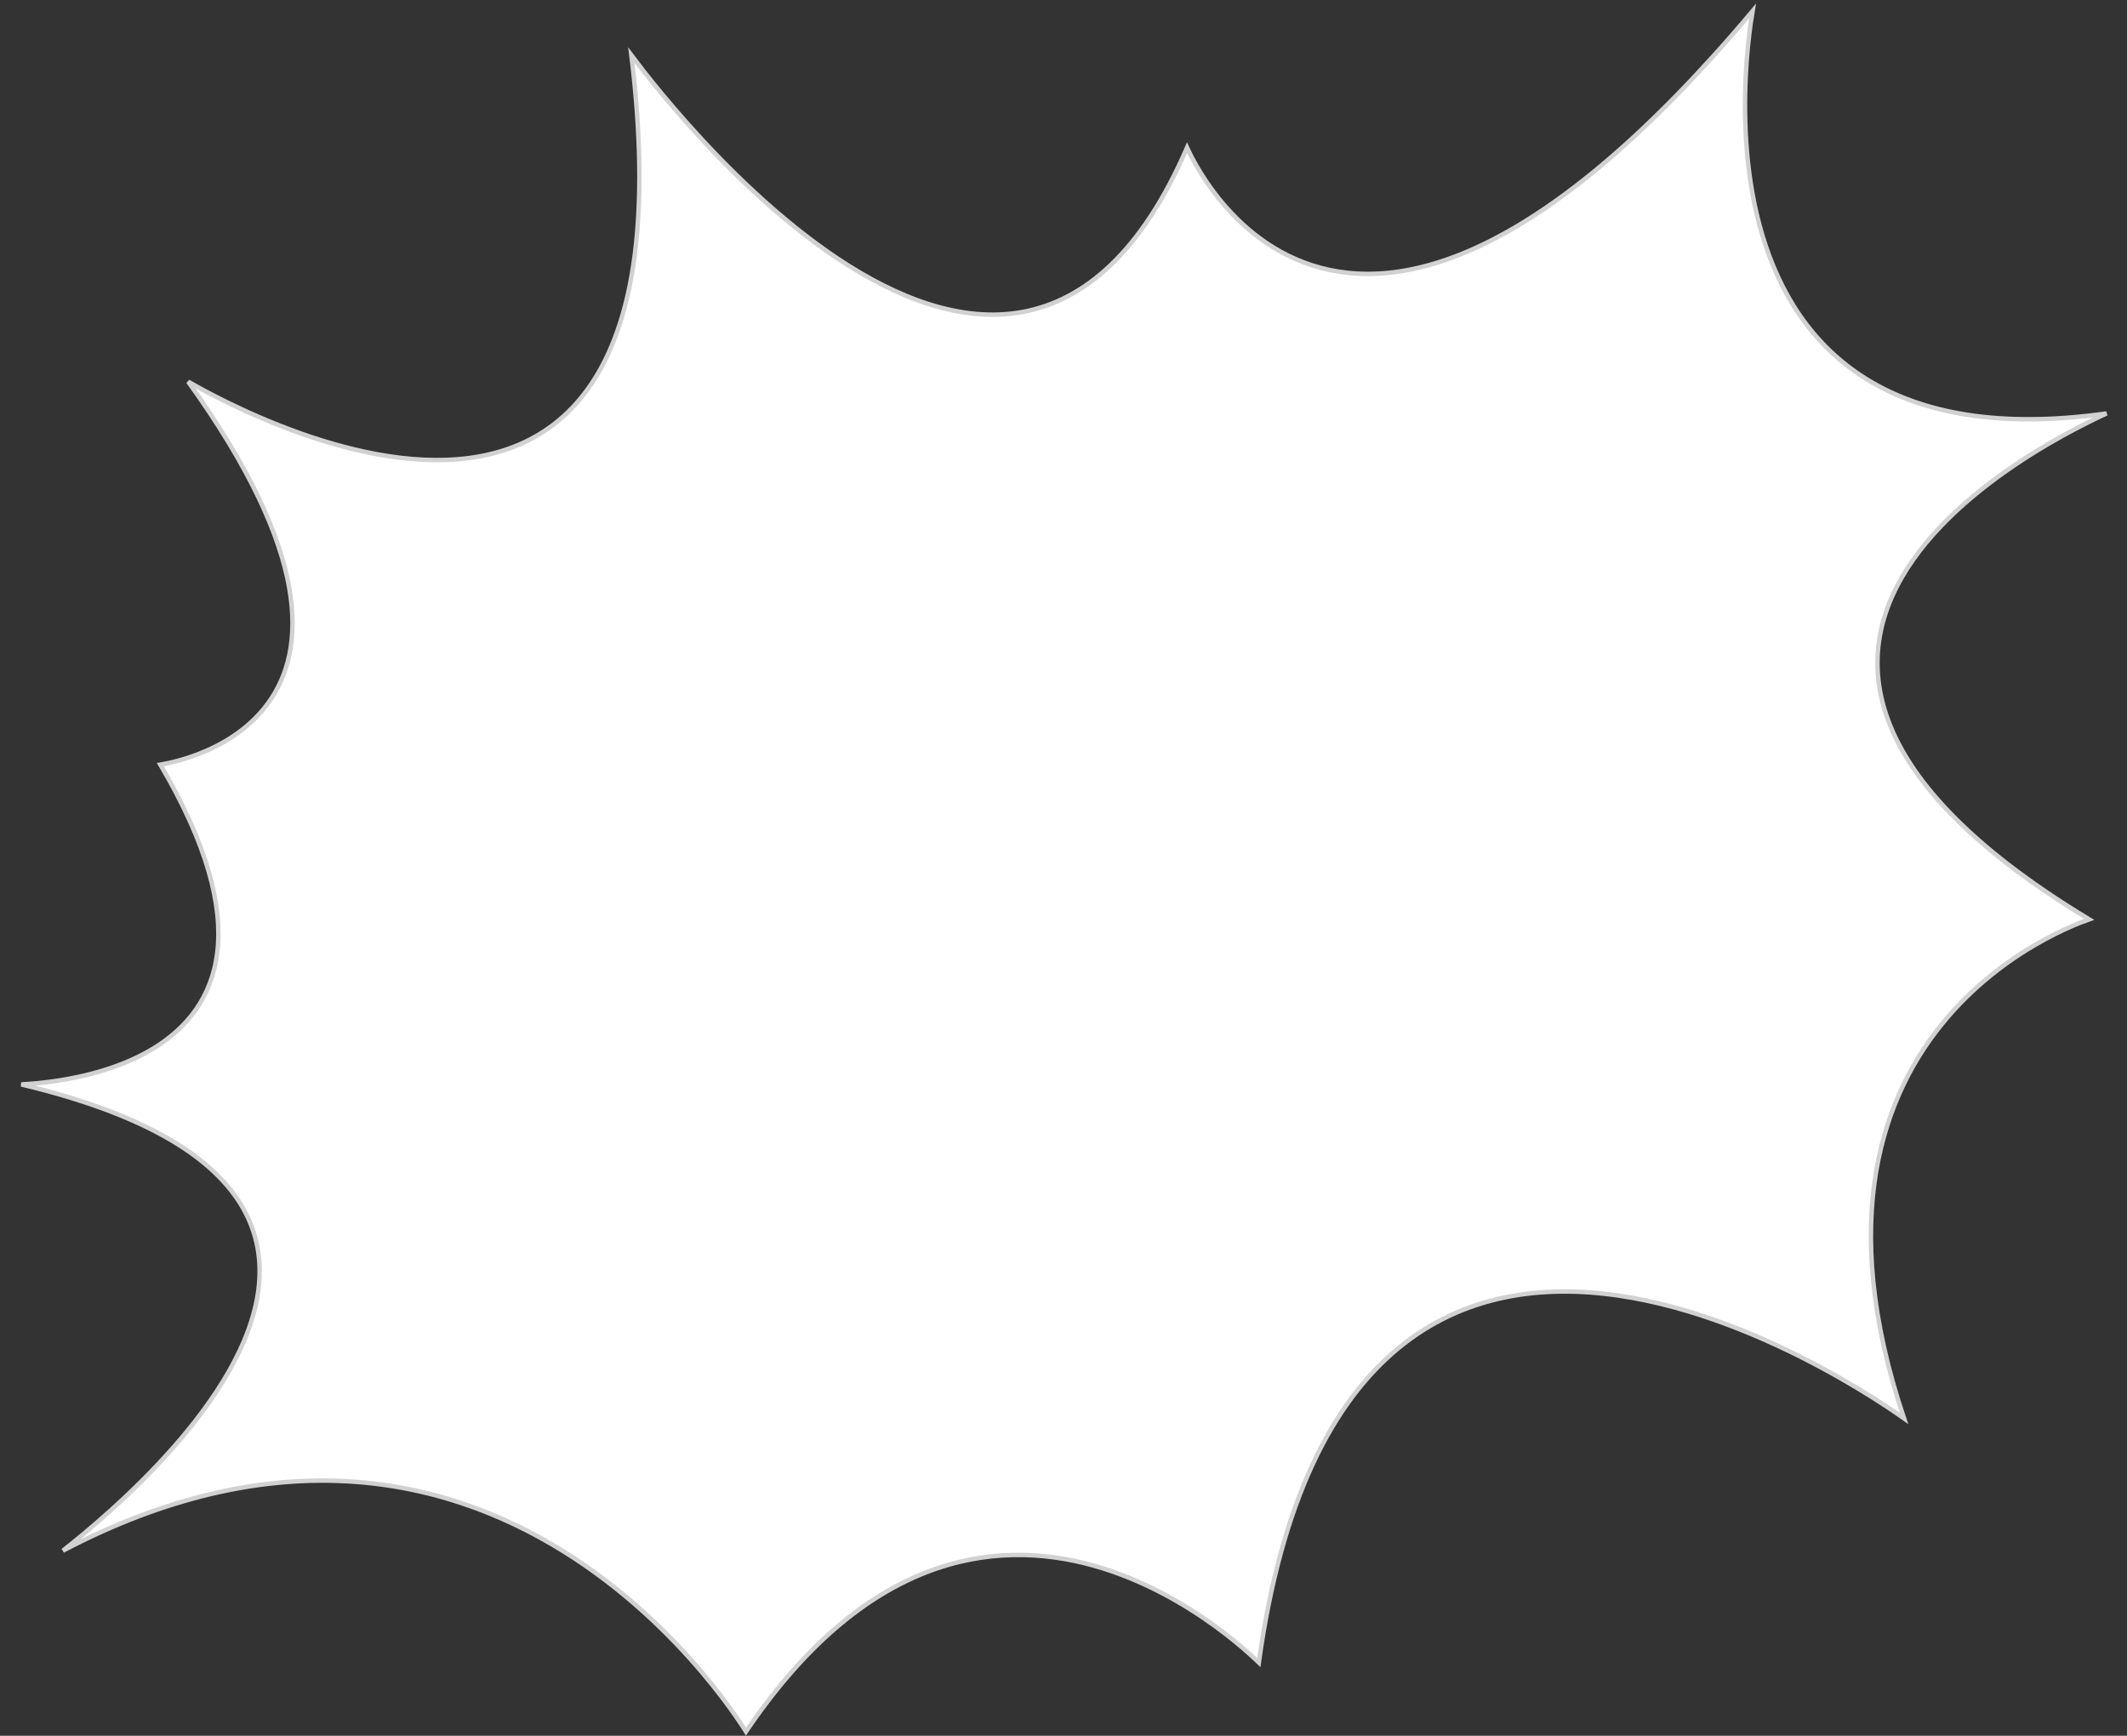 <svg width="479" height="391" viewBox="0 0 479 391" fill="none" xmlns="http://www.w3.org/2000/svg">
<rect x="0" y="0" width="479" height="391" fill="#333333" stroke="none"/>
<path d="M470.477 207.095C469.952 207.279 469.241 207.54 468.375 207.886C466.409 208.671 463.639 209.895 460.416 211.65C453.972 215.16 445.709 220.803 438.44 229.333C424.033 246.241 413.613 274.402 428.795 319.524C428.746 319.489 428.696 319.454 428.644 319.417C427.713 318.76 426.347 317.817 424.602 316.67C421.113 314.376 416.107 311.267 410.036 308.004C397.902 301.48 381.487 294.321 364.421 291.837C347.348 289.353 329.576 291.541 314.81 303.777C300.185 315.895 288.595 337.799 283.487 374.52C283.486 374.519 283.485 374.518 283.484 374.517C283.012 374.056 282.313 373.392 281.406 372.577C279.591 370.947 276.941 368.71 273.593 366.279C266.9 361.419 257.402 355.77 246.201 352.648C234.994 349.525 222.076 348.929 208.574 354.19C195.22 359.393 181.342 370.306 167.996 390.063C167.919 389.941 167.832 389.802 167.734 389.649C167.289 388.948 166.623 387.929 165.739 386.655C163.973 384.108 161.336 380.538 157.851 376.44C150.882 368.245 140.512 357.932 126.915 349.469C113.315 341.004 96.482 334.387 76.596 333.601C58.296 332.877 37.439 337.092 14.168 349.307C17.04 347.047 20.802 343.956 24.921 340.24C33.926 332.116 44.667 320.975 51.523 308.957C58.376 296.945 61.409 283.939 54.758 272.194C48.41 260.983 33.322 251.088 4.793 244.28C6.801 244.173 9.444 243.955 12.441 243.517C19.141 242.538 27.653 240.455 34.797 236.022C41.956 231.58 47.755 224.767 48.951 214.365C50.13 204.111 46.825 190.451 36.109 172.238C36.571 172.162 37.231 172.043 38.045 171.864C39.699 171.501 41.994 170.892 44.563 169.908C49.694 167.942 55.955 164.466 60.36 158.426C69.077 146.475 70.317 124.845 42.371 85.974C43.179 86.439 44.208 87.017 45.429 87.678C48.681 89.438 53.304 91.785 58.793 94.137C69.759 98.836 84.225 103.57 98.123 103.636C112.044 103.701 125.439 99.076 134.123 85.017C142.633 71.241 146.563 48.49 142.182 12.434C142.807 13.27 143.678 14.418 144.773 15.816C147.174 18.883 150.649 23.154 154.947 27.973C163.541 37.608 175.444 49.456 188.654 58.256C201.85 67.048 216.436 72.856 230.361 70.258C244.116 67.692 257.059 56.962 267.326 33.26C267.592 33.839 267.972 34.63 268.473 35.58C269.565 37.65 271.232 40.477 273.534 43.508C278.133 49.568 285.289 56.474 295.48 59.762C315.741 66.298 347.611 58.444 394.673 2.502C394.55 3.238 394.402 4.178 394.246 5.295C393.833 8.245 393.363 12.439 393.127 17.417C392.656 27.366 393.125 40.474 396.901 53.051C400.679 65.633 407.777 77.714 420.582 85.546C432.766 92.998 450.049 96.56 474.404 93.133C473.966 93.335 473.491 93.557 472.984 93.798C469.943 95.241 465.726 97.379 461.018 100.155C451.61 105.701 440.204 113.82 432.318 124.079C424.423 134.35 420.026 146.811 424.763 160.971C429.435 174.937 442.957 190.444 470.477 207.095Z" fill="white" stroke="#D1D1D1"/>
</svg>
